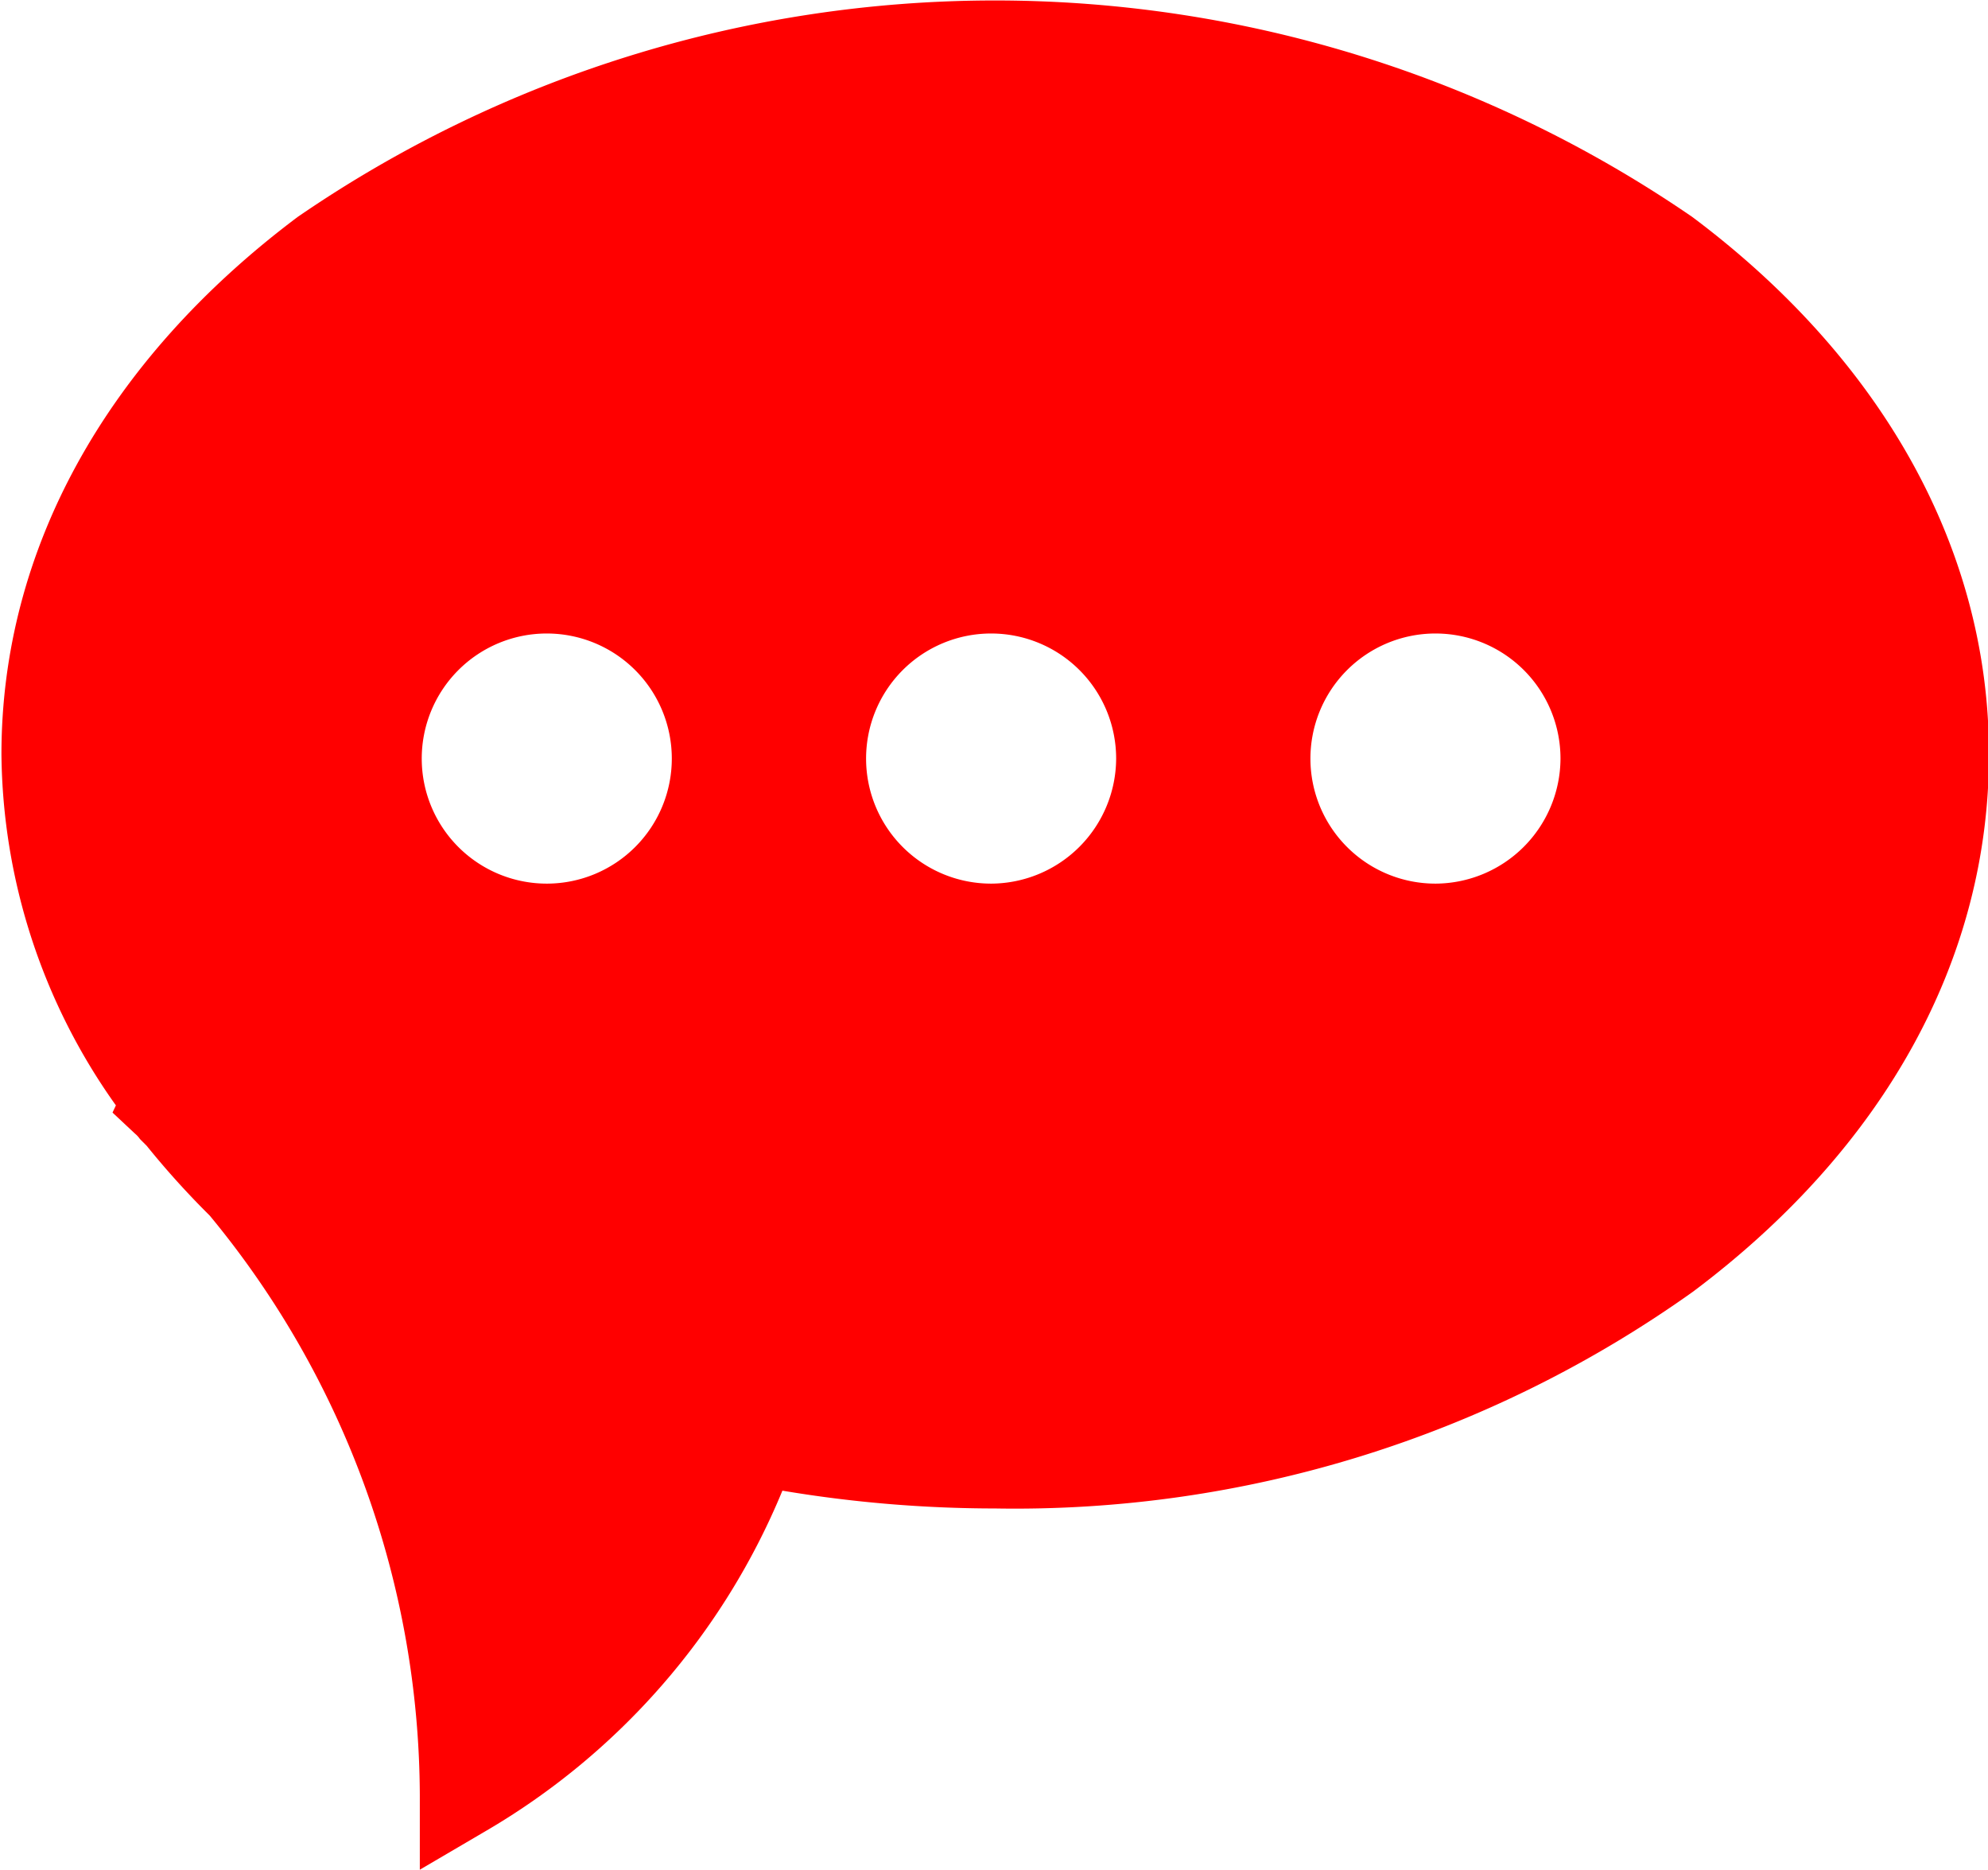<svg id="Versie_1" data-name="Versie 1" xmlns="http://www.w3.org/2000/svg" viewBox="0 0 41.34 38.87"><defs><style>.cls-1{fill:red;}</style></defs><path class="cls-1" d="M737.73,184.52a25.61,25.61,0,0,0-29,0c-4,3-6.16,6.94-6.16,11.17a12.76,12.76,0,0,0,2.38,7.3l-.07.15.47.44a.52.52,0,0,1,.1.11l.14.14a17.68,17.68,0,0,0,1.31,1.45,19,19,0,0,1,4.37,12.05v1.55l1.33-.78a14.68,14.68,0,0,0,6.21-7.1,26.81,26.81,0,0,0,4.42.37,24.29,24.29,0,0,0,14.52-4.51c4-3,6.15-6.93,6.15-11.17S741.7,187.49,737.73,184.52Zm-23.81,13.86a2.6,2.6,0,1,1,2.59-2.6A2.6,2.6,0,0,1,713.92,198.38Zm9.24,0a2.6,2.6,0,1,1,2.59-2.6A2.61,2.61,0,0,1,723.16,198.38Zm9.24,0a2.6,2.6,0,1,1,2.59-2.6A2.61,2.61,0,0,1,732.4,198.38Z" transform="translate(-702.54 -180.01)"/></svg>